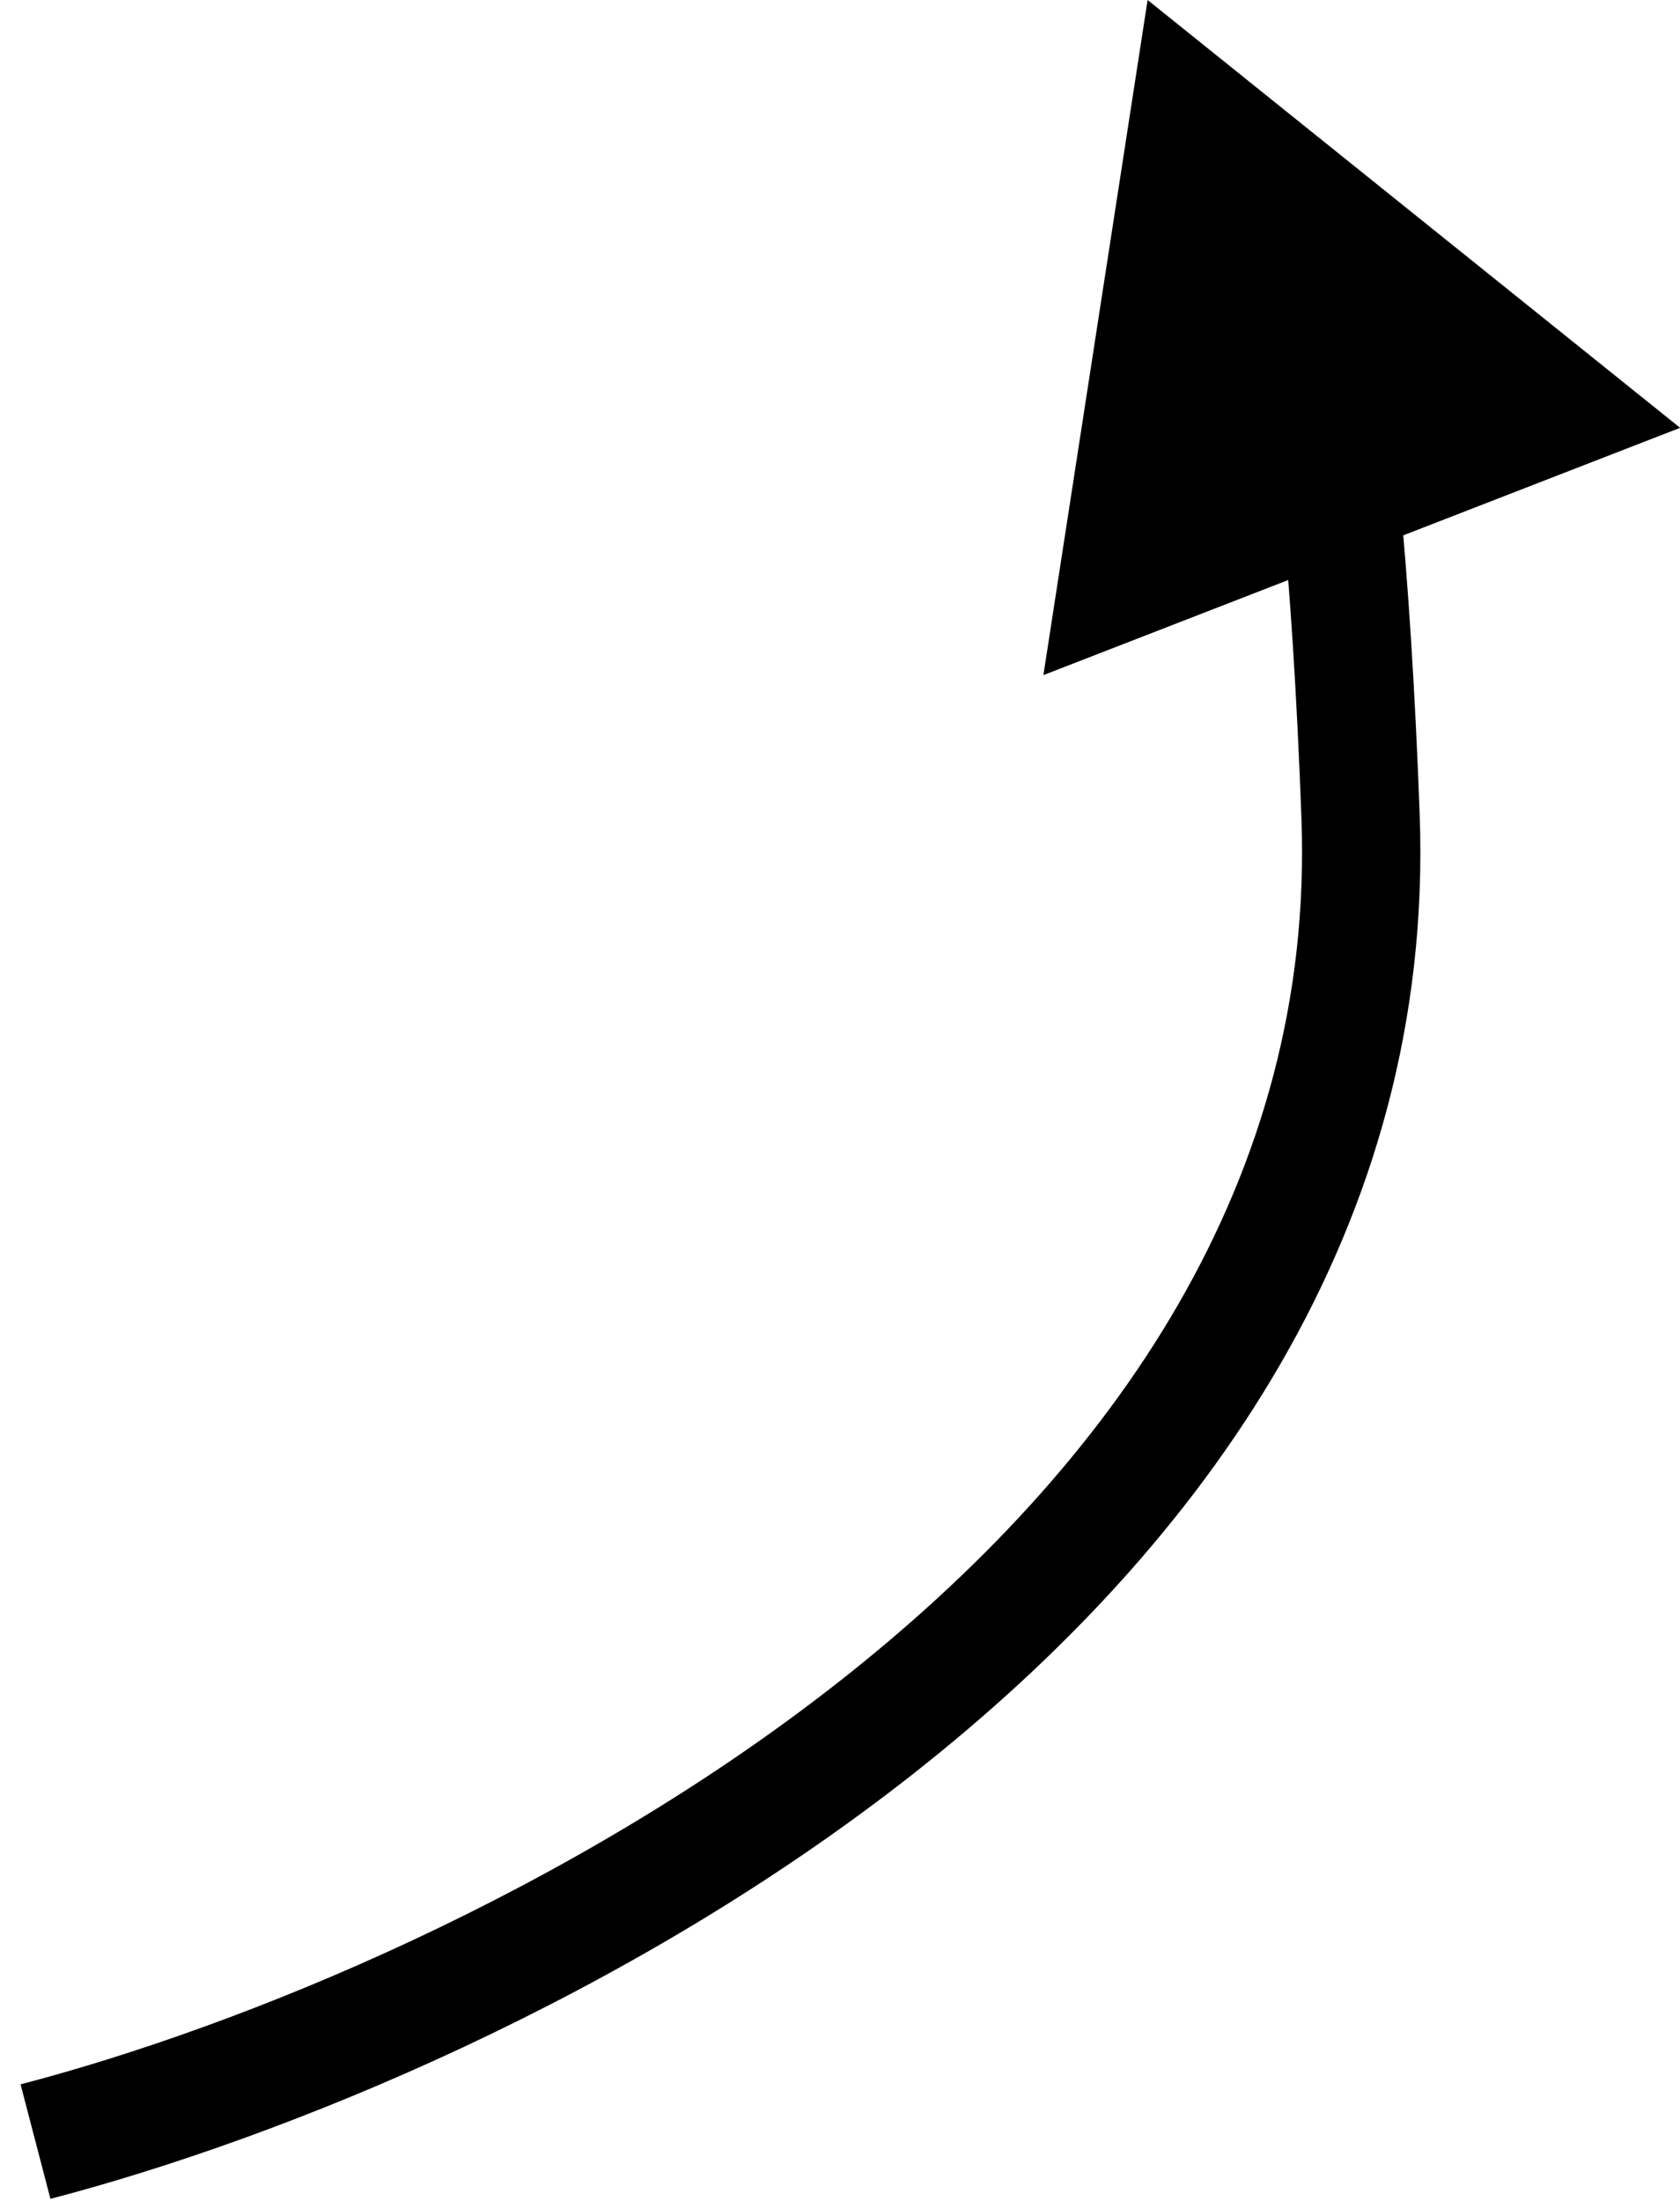 <svg xmlns="http://www.w3.org/2000/svg" width="71" height="93" viewBox="0 0 71 93" fill="none"><path d="M48.5 -0L44.096 28.529L71.005 18.079L48.5 -0ZM1.5 90.5L2.131 92.919C11.966 90.353 26.601 84.424 38.686 74.887C50.776 65.347 60.639 51.914 59.998 34.408L57.5 34.5L55.002 34.591C55.561 49.886 47.007 61.952 35.589 70.962C24.166 79.976 10.201 85.646 0.869 88.081L1.5 90.5ZM57.5 34.5L59.998 34.408C59.806 29.161 59.51 24.634 59.135 20.736L56.646 20.975L54.158 21.215C54.522 24.997 54.813 29.425 55.002 34.591L57.5 34.5Z" fill="black"></path></svg>